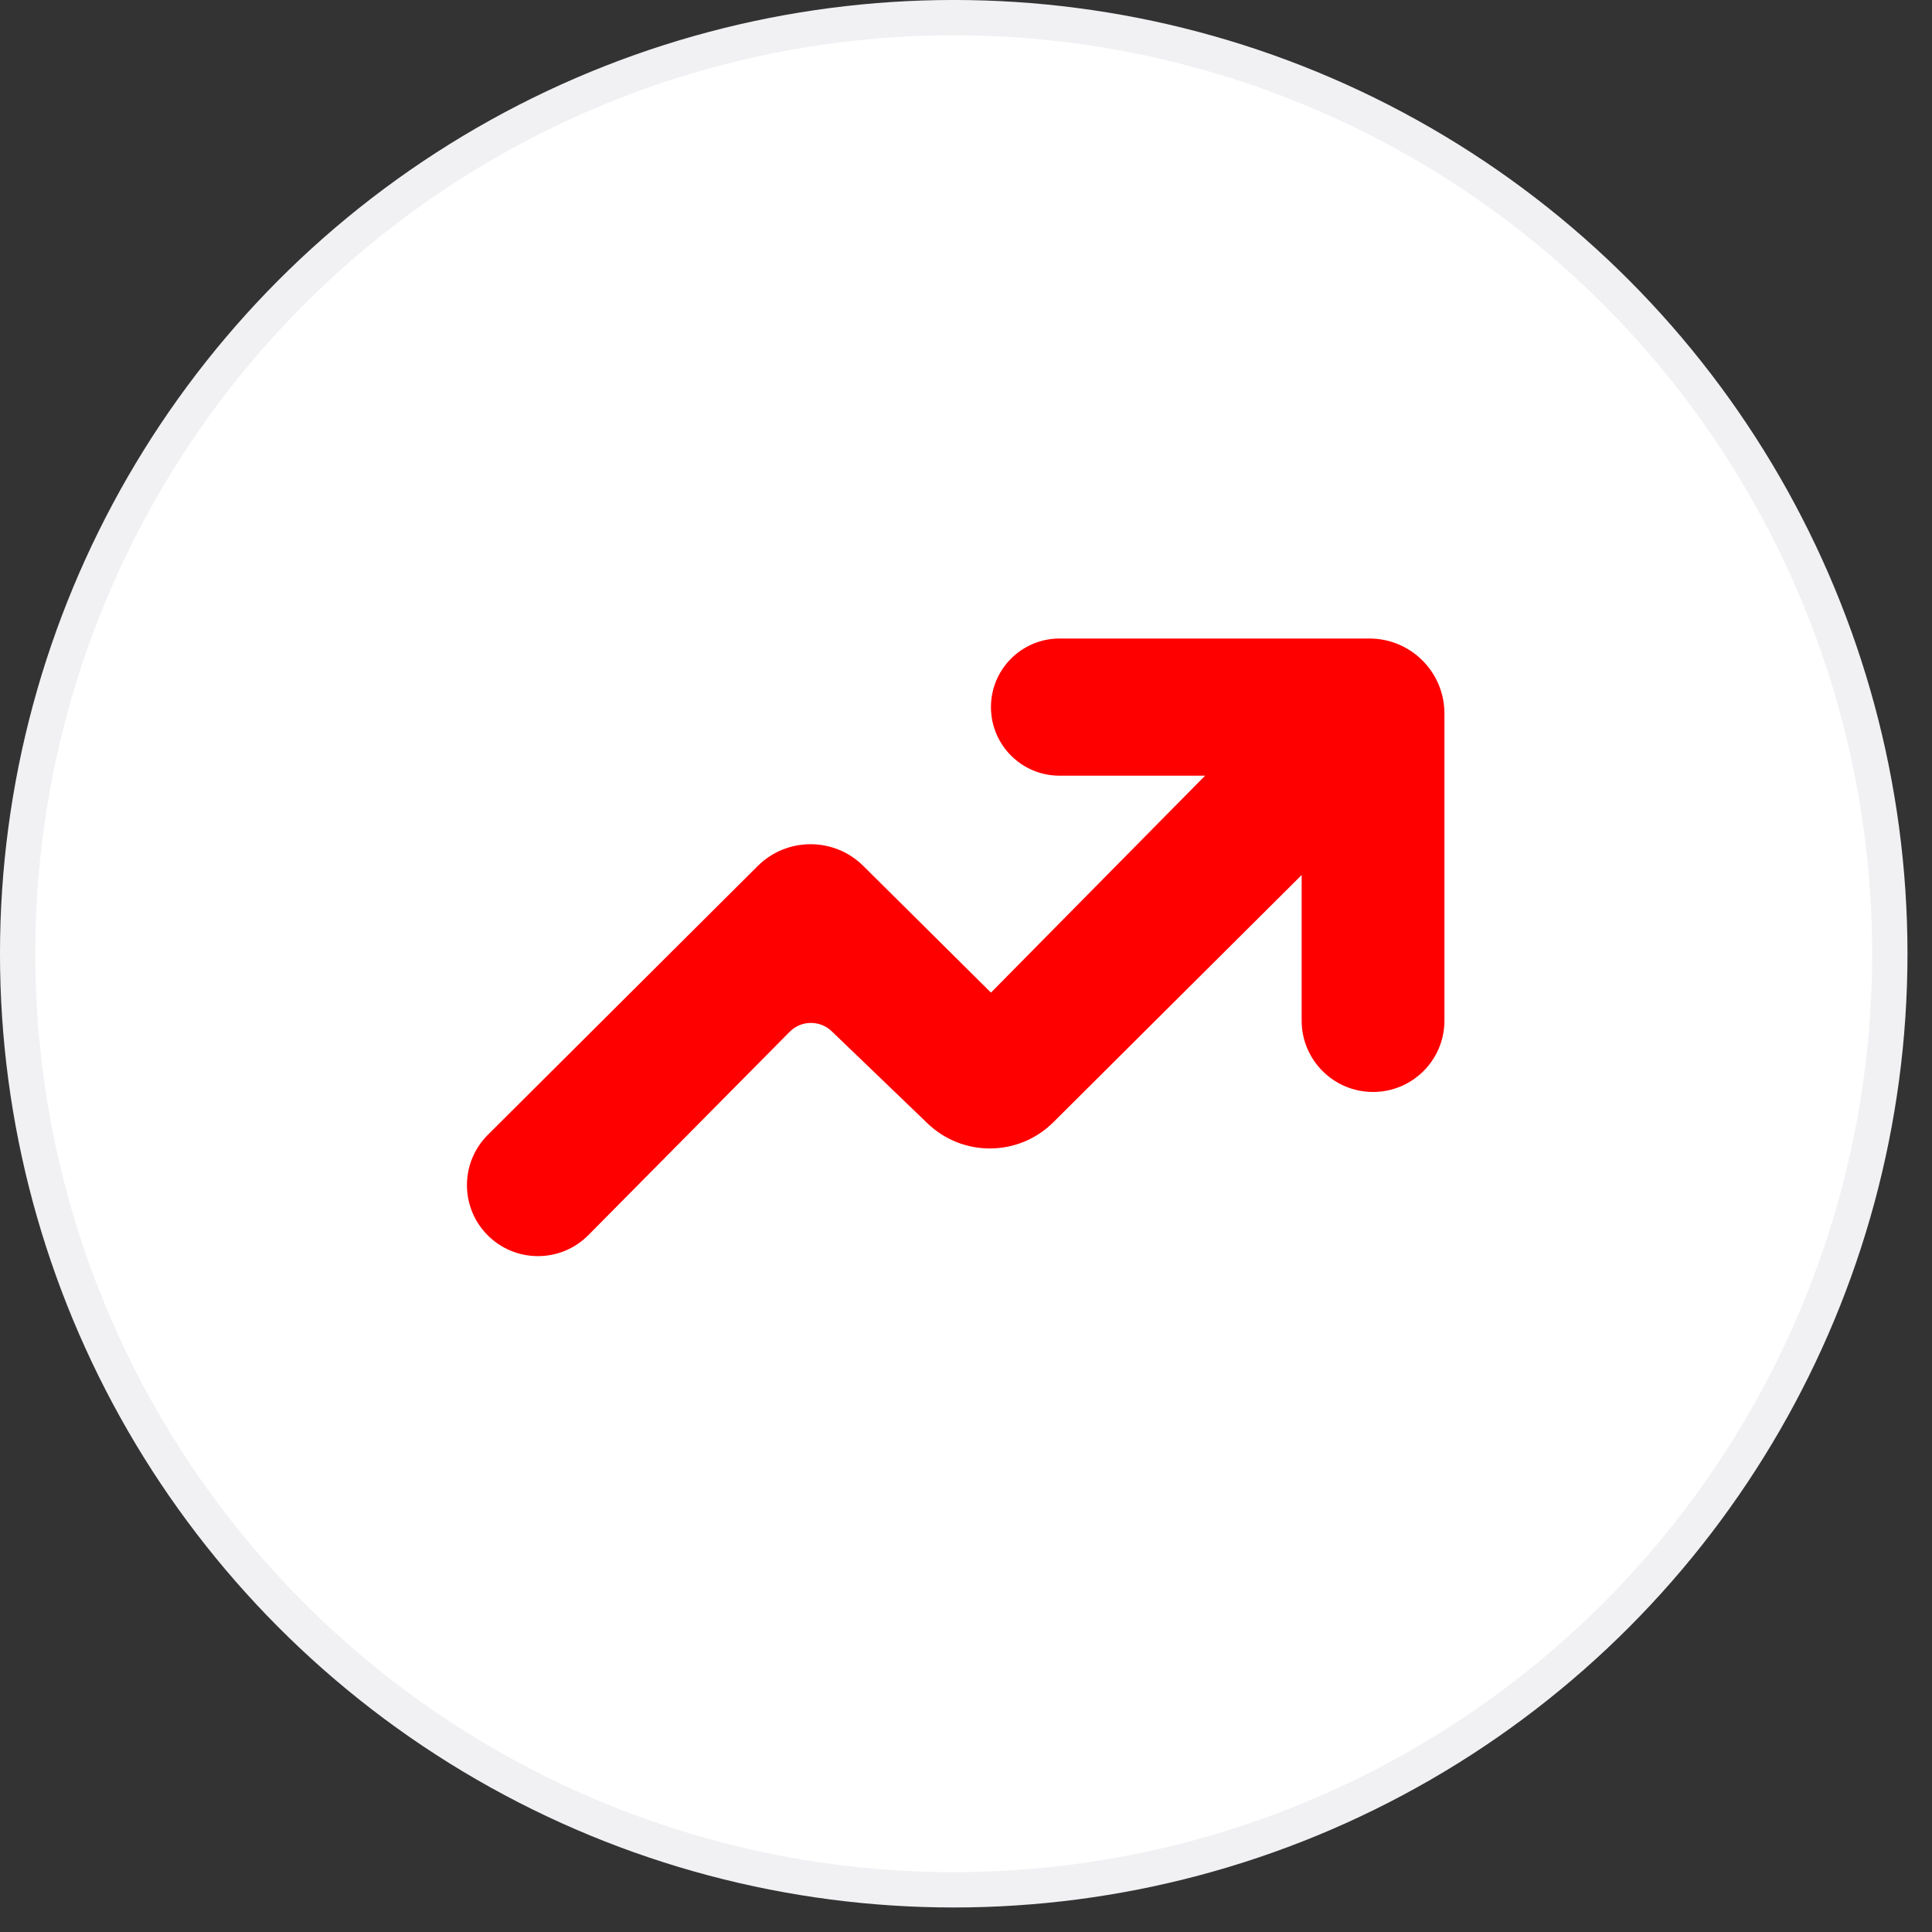 <svg width="60" height="60" viewBox="0 0 60 60" fill="none" xmlns="http://www.w3.org/2000/svg">
<rect x="0" y="0" width="60" height="60" fill="#333333" stroke="none"/>
<circle cx="29.619" cy="29.619" r="29.071" fill="white" stroke="#F1F1F4" stroke-width="1.097"/>
<path d="M24.523 32.044L18.274 38.356C17.406 39.234 15.987 39.227 15.126 38.343C14.284 37.477 14.295 36.095 15.151 35.243L23.529 26.897C24.436 25.993 25.903 25.991 26.812 26.893L30.775 30.826L37.425 24.09H32.905C31.729 24.09 30.775 23.136 30.775 21.96C30.775 20.784 31.729 19.83 32.905 19.83H42.529C43.815 19.83 44.858 20.872 44.858 22.158V31.696C44.858 32.92 43.865 33.912 42.641 33.912C41.417 33.912 40.424 32.92 40.424 31.696V27.175L32.712 34.853C31.636 35.924 29.9 35.94 28.805 34.887L25.83 32.027C25.463 31.675 24.881 31.682 24.523 32.044Z" fill="#FF0000"/>
</svg>
